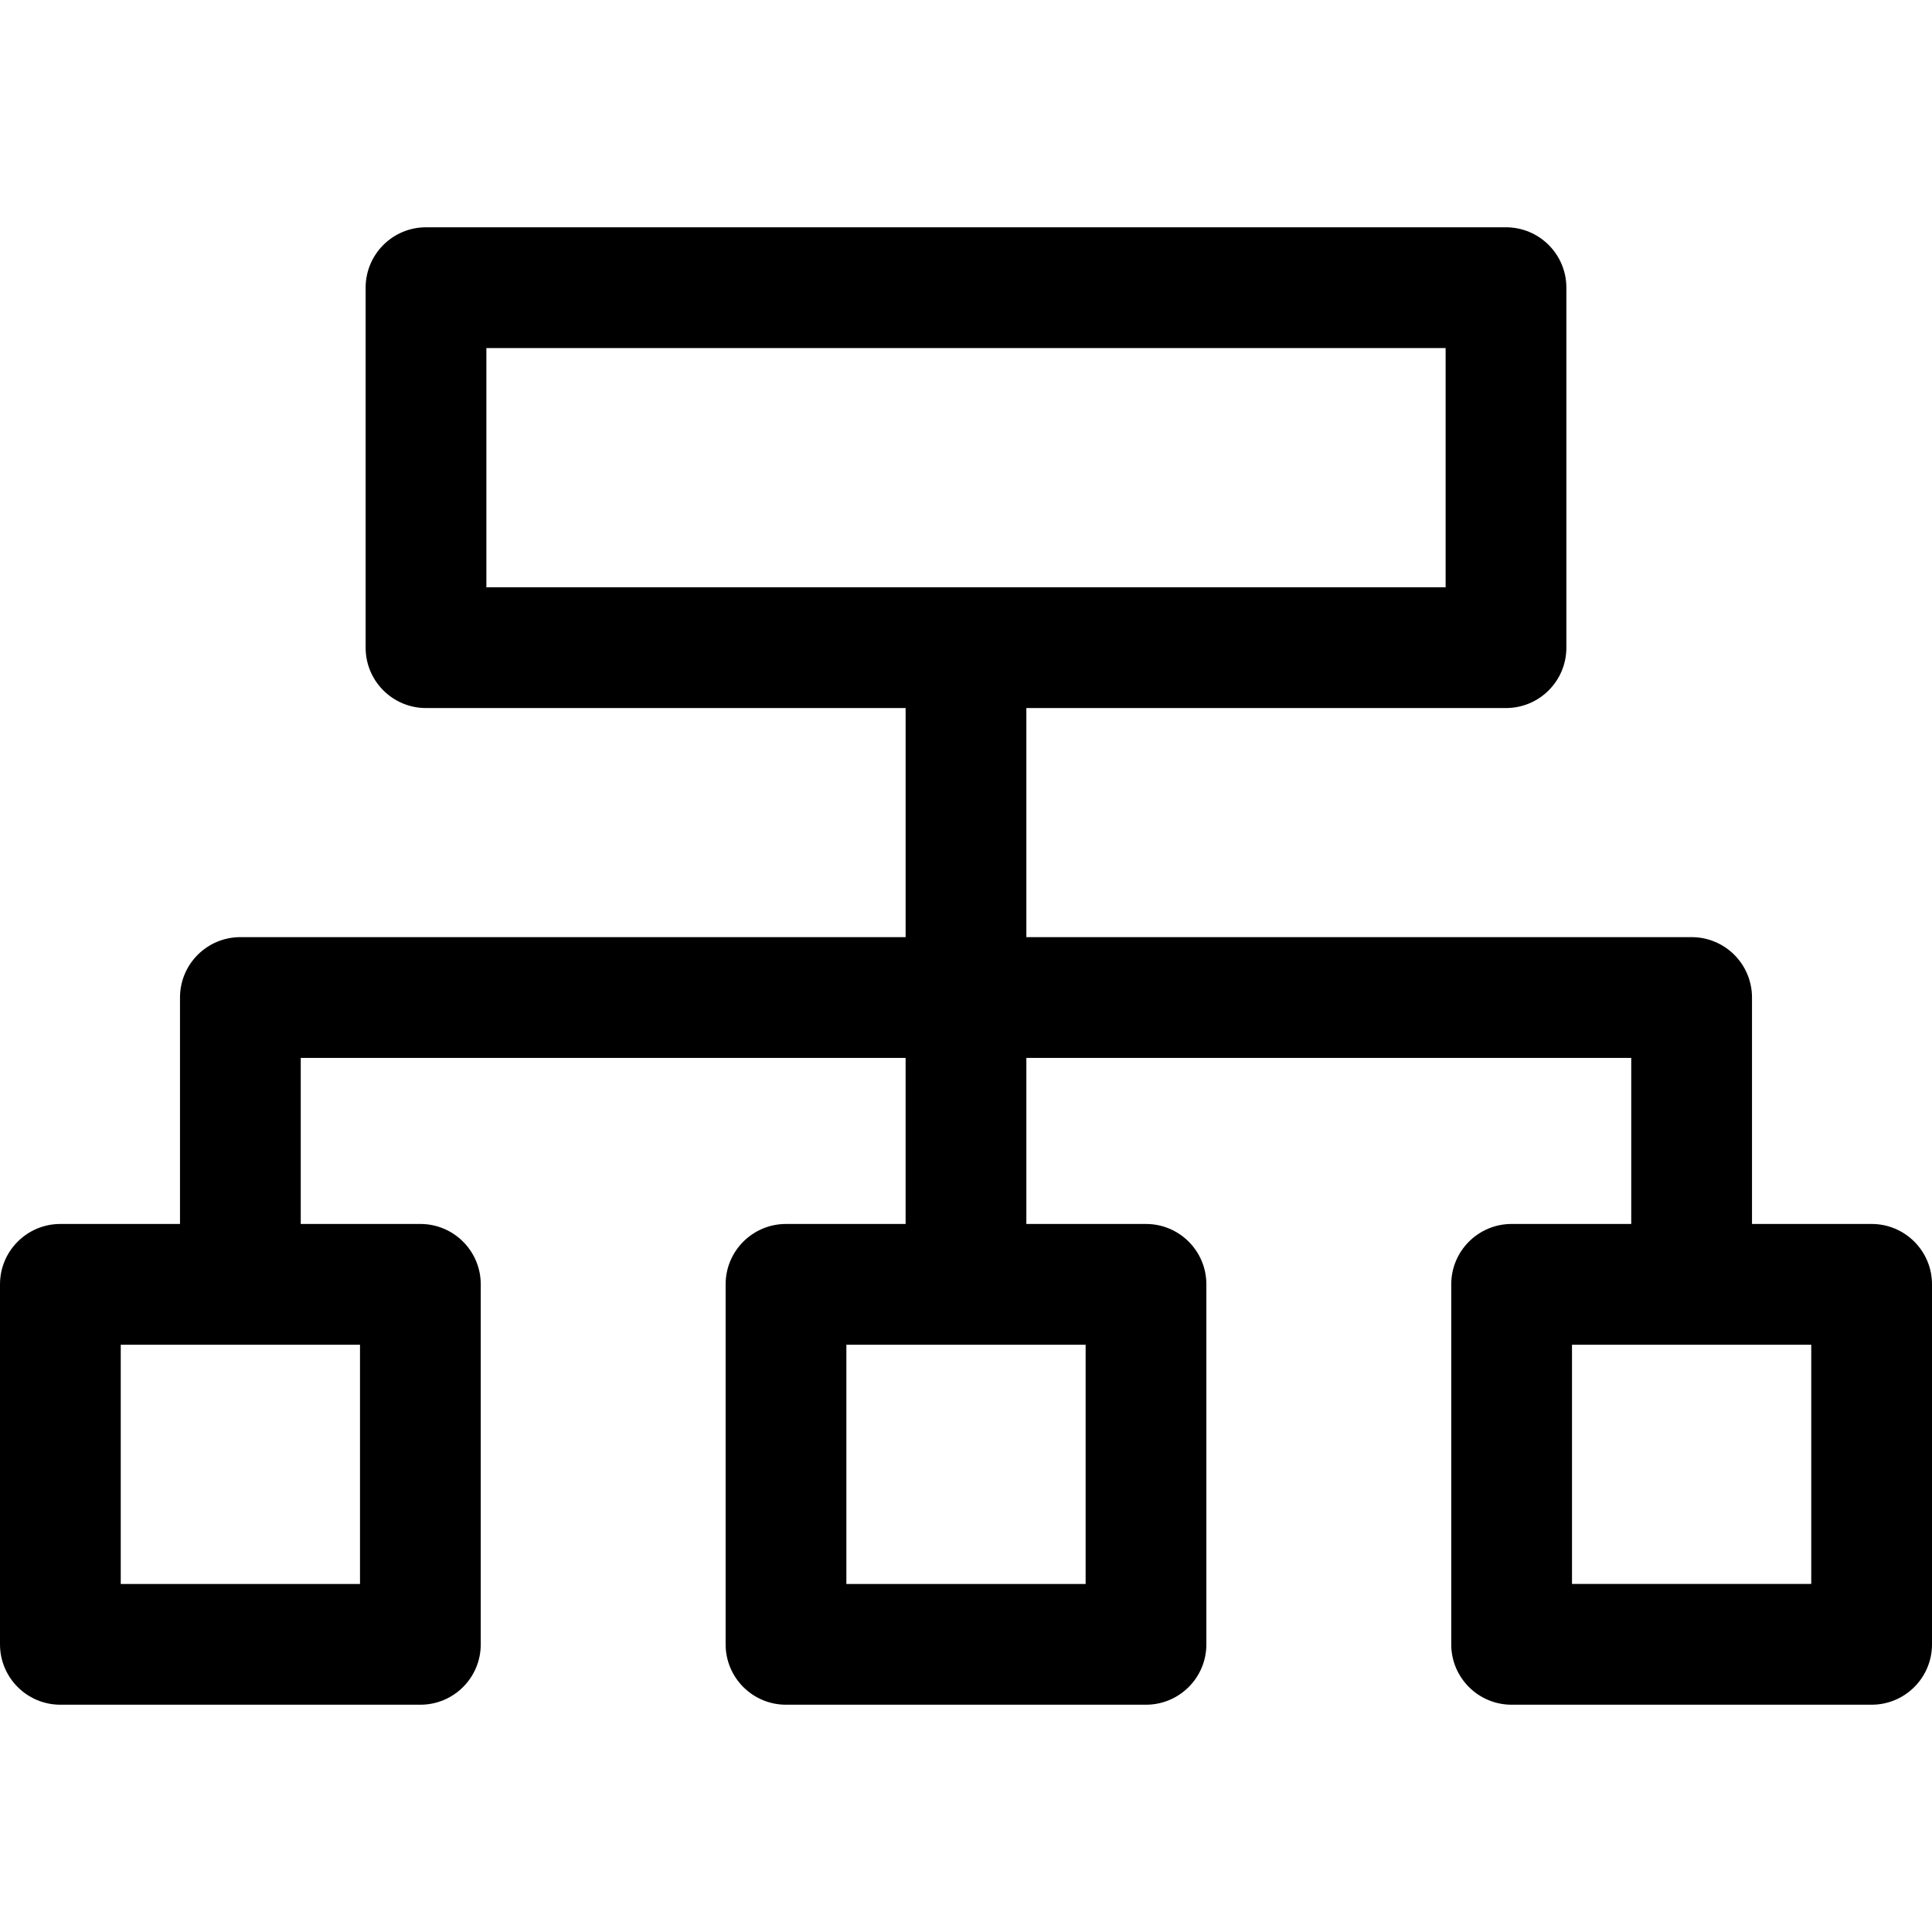 <?xml version="1.0" encoding="iso-8859-1"?>
<!-- Generator: Adobe Illustrator 19.0.0, SVG Export Plug-In . SVG Version: 6.00 Build 0)  -->
<svg version="1.1" id="Layer_1" xmlns="http://www.w3.org/2000/svg" xmlns:xlink="http://www.w3.org/1999/xlink" x="0px" y="0px"
	 viewBox="0 0 512 512" style="enable-background:new 0 0 512 512;" xml:space="preserve">
<g>
	<g>
		<path d="M496,324.362h-31.702v-60.01c0-8.836-7.164-16-16-16H271.996v-60.714h127.109c8.836,0,16-7.164,16-16V76.235
			c0-8.836-7.164-16-16-16h-286.21c-8.836,0-16,7.164-16,16v95.404c0,8.836,7.164,16,16,16h127.101v60.714H63.702
			c-8.836,0-16,7.164-16,16v60.01H16c-8.836,0-16,7.164-16,16v95.404c0,8.836,7.164,16,16,16h95.404c8.836,0,16-7.164,16-16v-95.404
			c0-8.836-7.164-16-16-16H79.702v-44.01h160.293v44.01h-31.698c-8.836,0-16,7.164-16,16v95.404c0,8.836,7.164,16,16,16h95.404
			c8.836,0,16-7.164,16-16v-95.404c0-8.836-7.164-16-16-16h-31.707v-44.01h160.302v44.01h-31.702c-8.836,0-16,7.164-16,16v95.404
			c0,8.836,7.164,16,16,16H496c8.836,0,16-7.164,16-16v-95.404C512,331.525,504.836,324.362,496,324.362z M95.404,356.362v63.404H32
			v-63.404H95.404z M287.702,356.362v63.404h-63.404v-63.404H287.702z M128.895,155.638V92.235h254.21v63.404H128.895z M480,419.765
			h-63.404v-63.404H480V419.765z"/>
	</g>
</g>
<g>
</g>
<g>
</g>
<g>
</g>
<g>
</g>
<g>
</g>
<g>
</g>
<g>
</g>
<g>
</g>
<g>
</g>
<g>
</g>
<g>
</g>
<g>
</g>
<g>
</g>
<g>
</g>
<g>
</g>
</svg>
